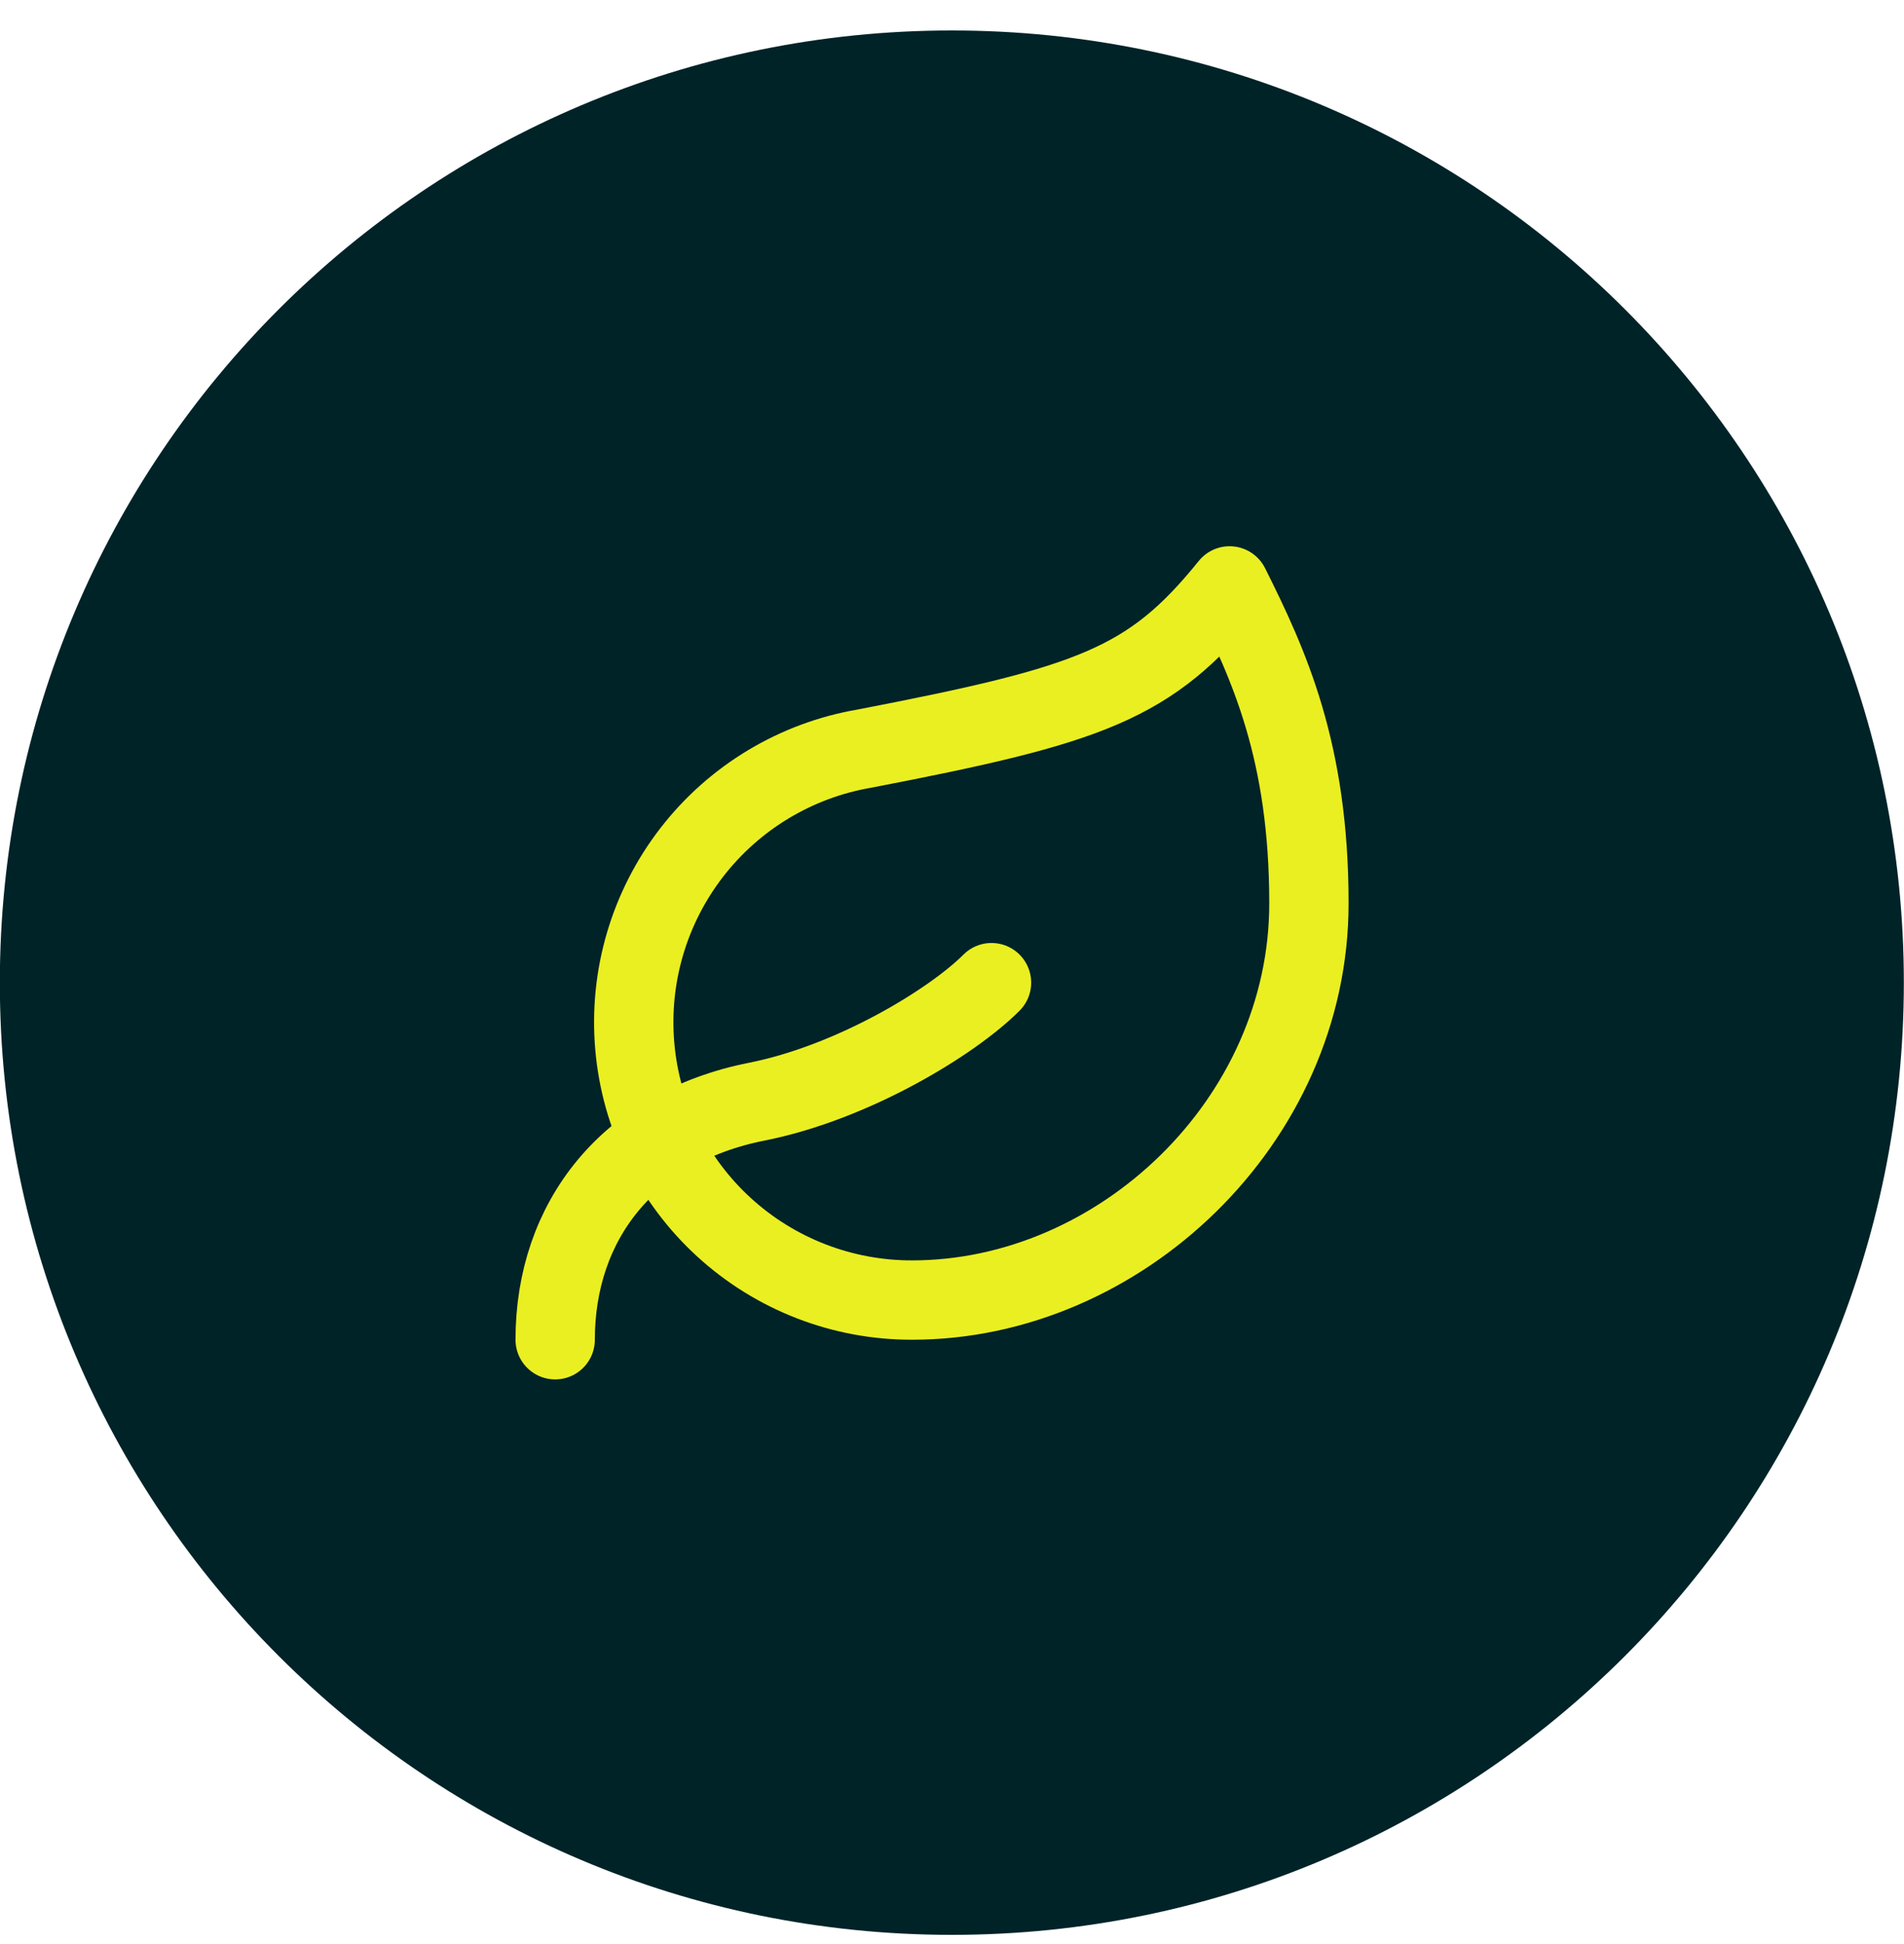 <svg width="48" height="49" viewBox="0 0 48 49" fill="none" xmlns="http://www.w3.org/2000/svg">
<path d="M-0.004 24.768C-0.004 11.513 10.741 0.768 23.996 0.768C37.251 0.768 47.996 11.513 47.996 24.768C47.996 38.022 37.251 48.768 23.996 48.768C10.741 48.768 -0.004 38.022 -0.004 24.768Z" fill="#002328"/>
<path d="M22.998 32.768C21.242 32.773 19.548 32.118 18.252 30.933C16.957 29.748 16.154 28.119 16.003 26.37C15.851 24.62 16.363 22.878 17.437 21.488C18.51 20.099 20.067 19.163 21.798 18.868C27.498 17.768 28.998 17.248 30.998 14.768C31.998 16.768 32.998 18.948 32.998 22.768C32.998 28.268 28.218 32.768 22.998 32.768Z" stroke="#EAEF22" stroke-width="2" stroke-linecap="round" stroke-linejoin="round"/>
<path d="M13.996 33.768C13.996 30.768 15.846 28.408 19.076 27.768C21.496 27.288 23.996 25.768 24.996 24.768" stroke="#EAEF22" stroke-width="2" stroke-linecap="round" stroke-linejoin="round"/>
</svg>

